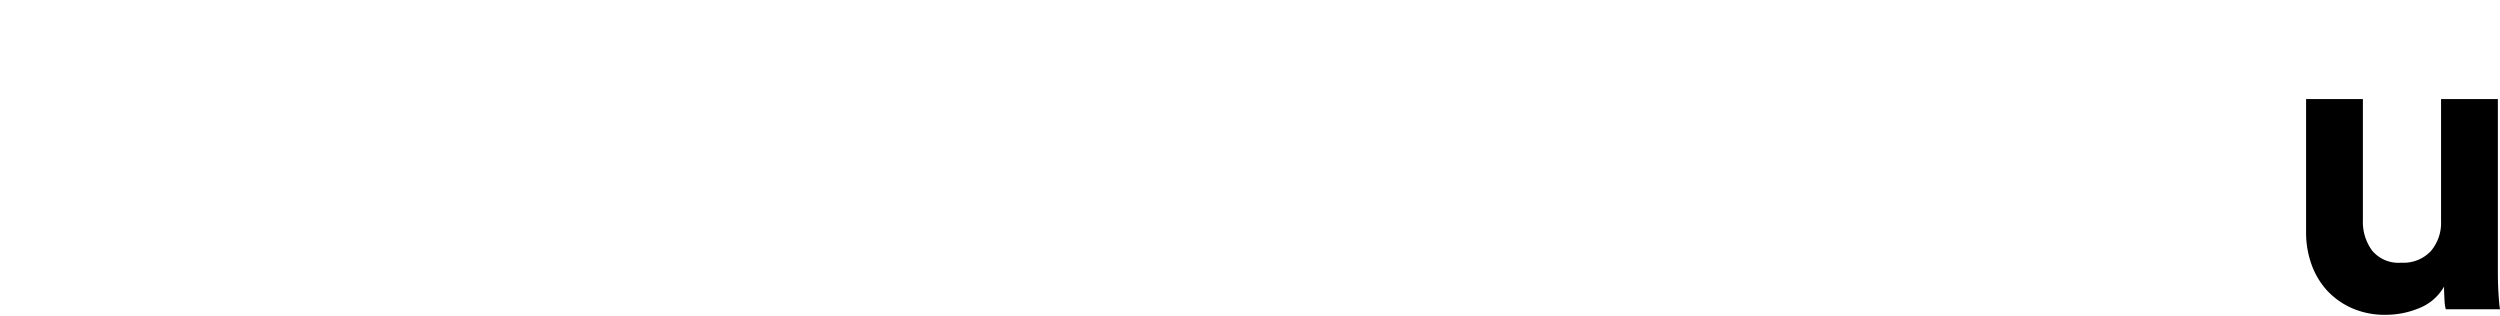 <svg id="Layer_1" data-name="Layer 1" xmlns="http://www.w3.org/2000/svg" viewBox="0 0 117.06 14.78"><title>pitadeabreu</title><path d="M114.52,14.48a2.241,2.241,0,0,1-.06-.46c-.01-.2-.02-.4-.02-.6a2.318,2.318,0,0,1-1.17,1.01,4.045,4.045,0,0,1-1.55.31,3.792,3.792,0,0,1-1.59-.31,3.55,3.55,0,0,1-1.17-.83,3.62,3.62,0,0,1-.73-1.23,4.431,4.431,0,0,1-.25-1.51V4.64h2.66v5.68a2.253,2.253,0,0,0,.43,1.41,1.6,1.6,0,0,0,1.37.57,1.749,1.749,0,0,0,1.38-.54,2.034,2.034,0,0,0,.48-1.4V4.64h2.66V12.7q0,.585.03,1.05c.02.31.04.56.07.73Z"/></svg>